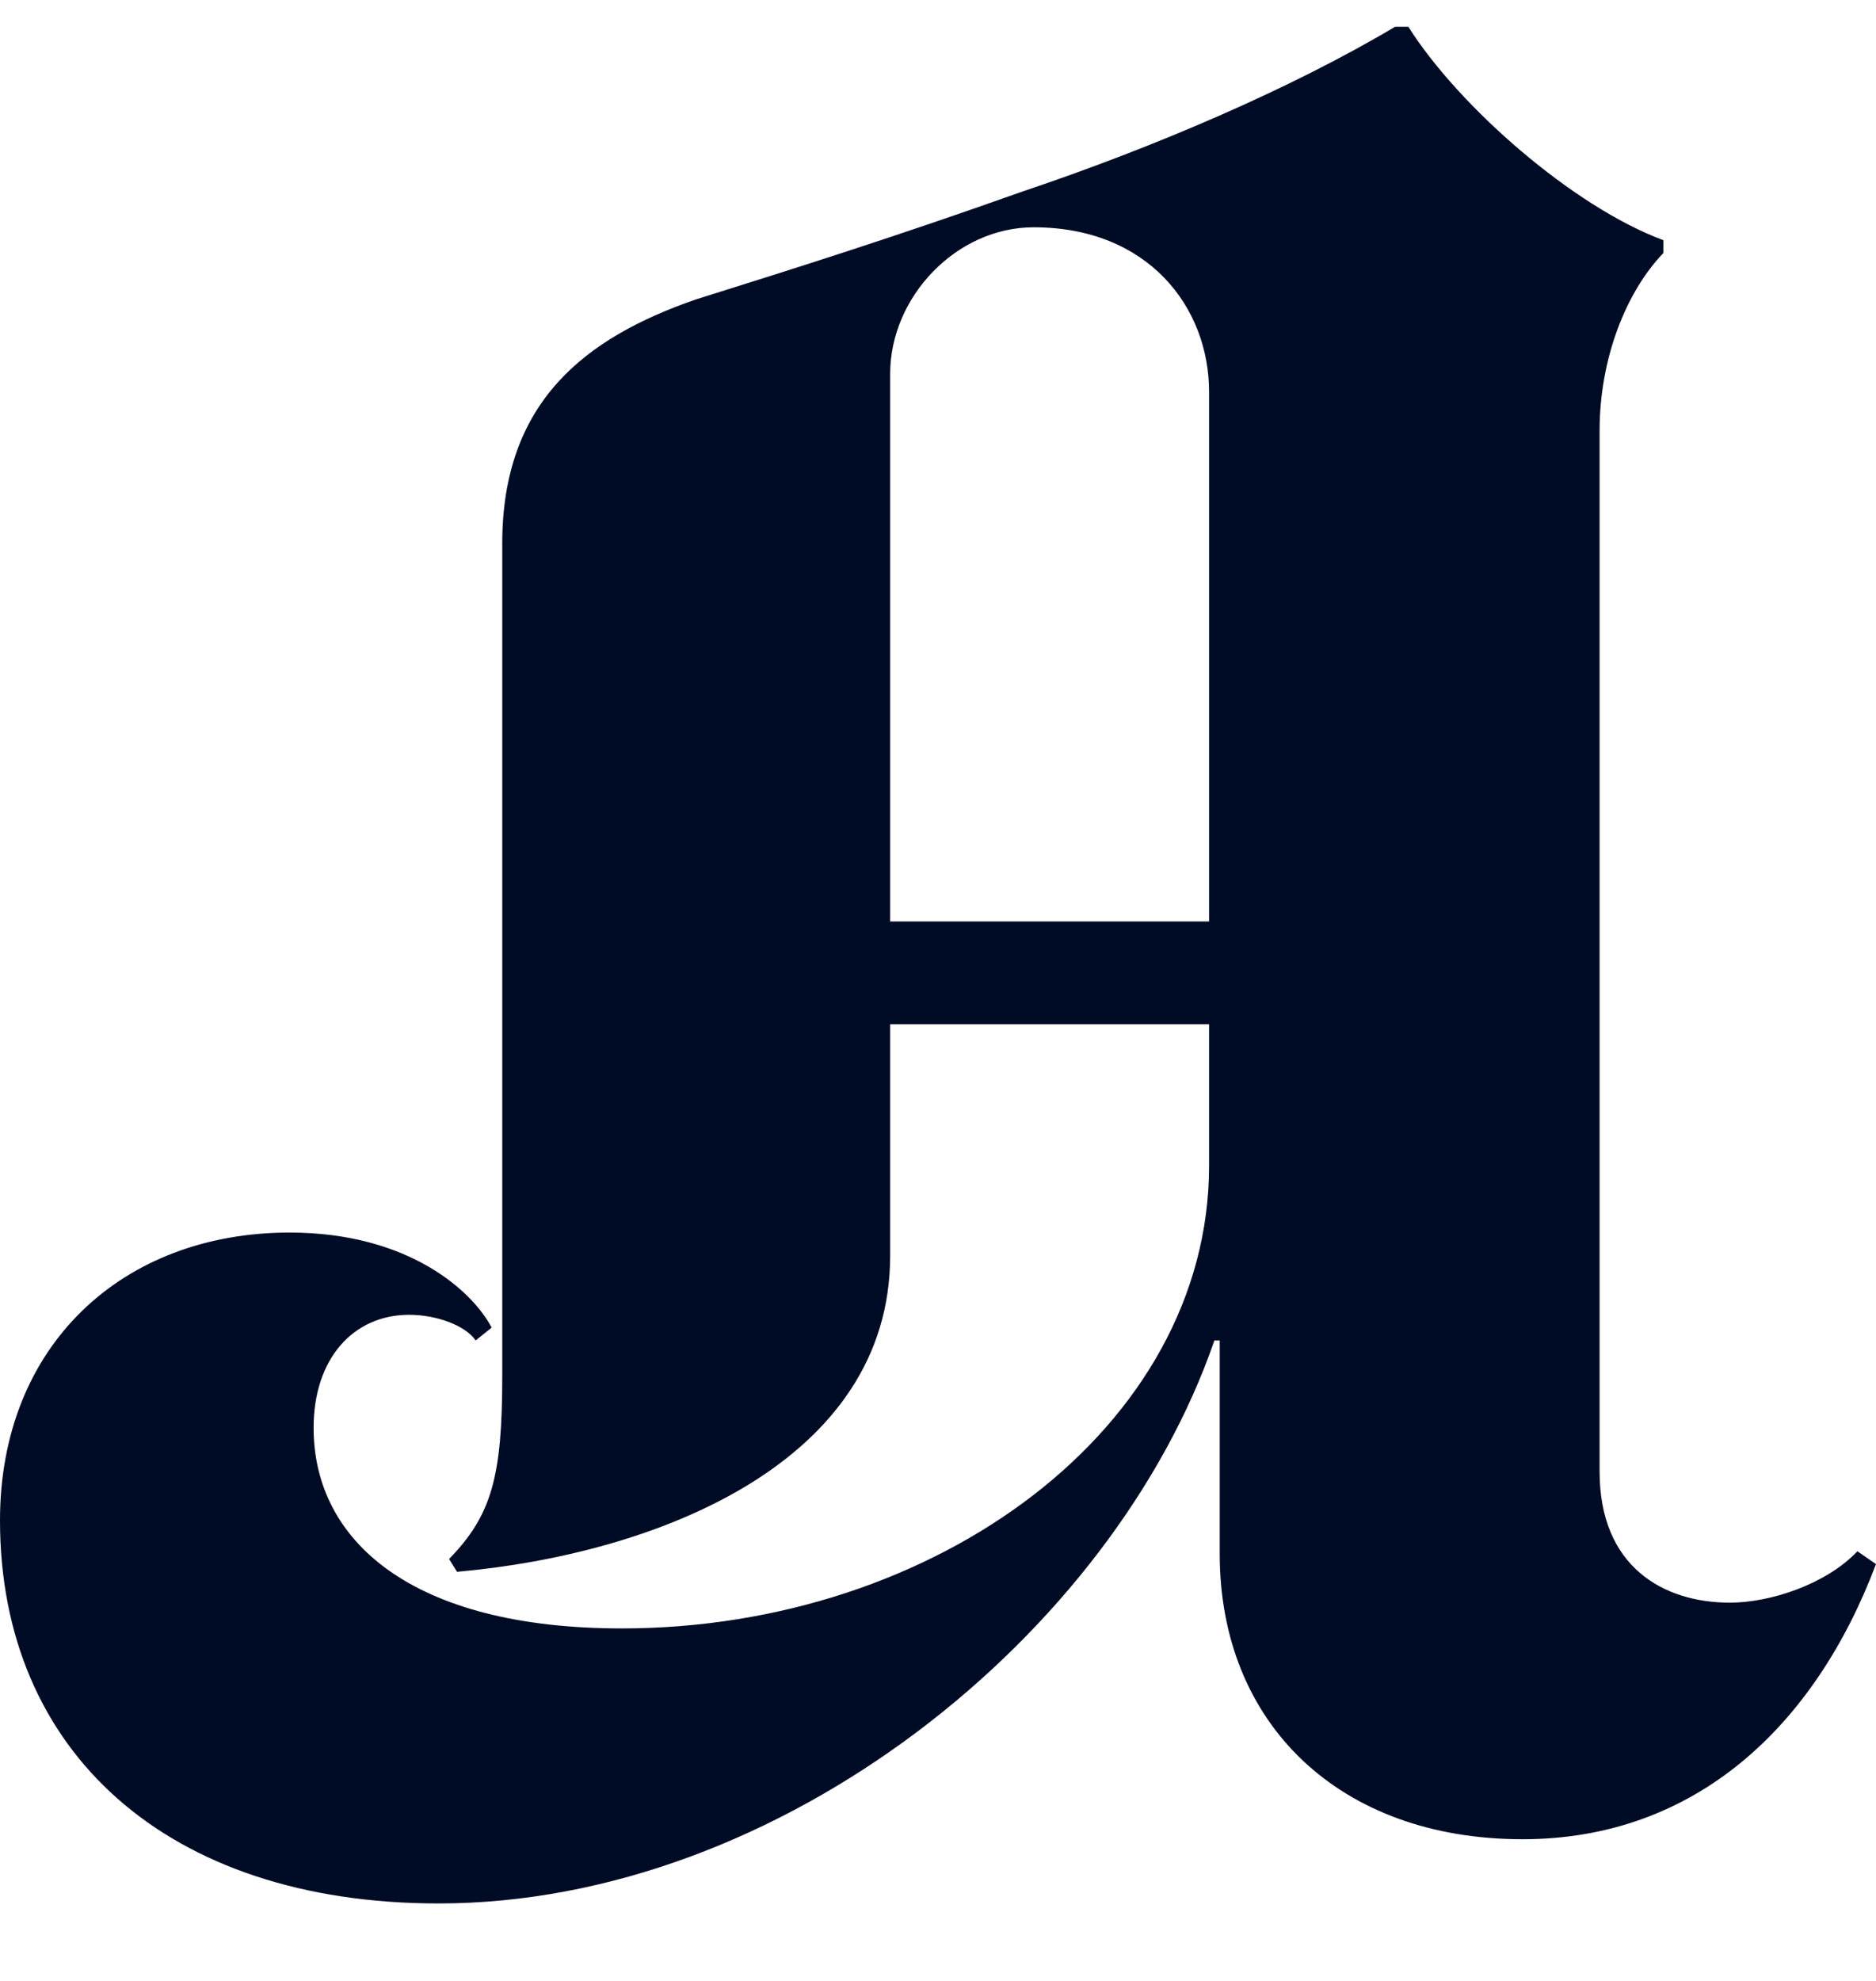 <svg width='18' height='19' viewBox='0 0 18 19' fill='none' xmlns='http://www.w3.org/2000/svg'><path d='M0 14.583C0 16.802 1.606 18.257 4.207 18.257C7.496 18.257 10.683 15.668 11.652 12.857H11.703V14.904C11.703 16.531 12.85 17.641 14.609 17.641C16.266 17.641 17.414 16.556 18 15.002L17.822 14.879C17.516 15.2 16.98 15.372 16.598 15.372C15.96 15.372 15.348 15.027 15.348 14.115V4.128C15.348 3.438 15.603 2.797 15.96 2.427V2.304C15.094 1.983 13.997 1.022 13.513 0.257H13.385C12.391 0.849 11.065 1.416 9.816 1.835C8.567 2.279 7.623 2.575 6.68 2.871C5.609 3.241 4.819 3.857 4.819 5.213V13.202C4.819 14.164 4.717 14.534 4.309 14.953L4.385 15.076C6.323 14.904 8.541 14.016 8.541 12.043V9.824H11.601V11.18C11.601 13.695 8.975 15.619 5.966 15.619C3.952 15.619 3.009 14.78 3.009 13.695C3.009 13.03 3.391 12.611 3.926 12.611C4.181 12.611 4.462 12.709 4.564 12.857L4.717 12.734C4.538 12.389 3.926 11.822 2.779 11.822C1.173 11.822 0 12.906 0 14.583ZM8.541 3.586C8.541 2.846 9.178 2.18 9.918 2.18C11.014 2.18 11.601 2.945 11.601 3.759V8.838H8.541V3.586Z' fill='#000C25'/></svg>
